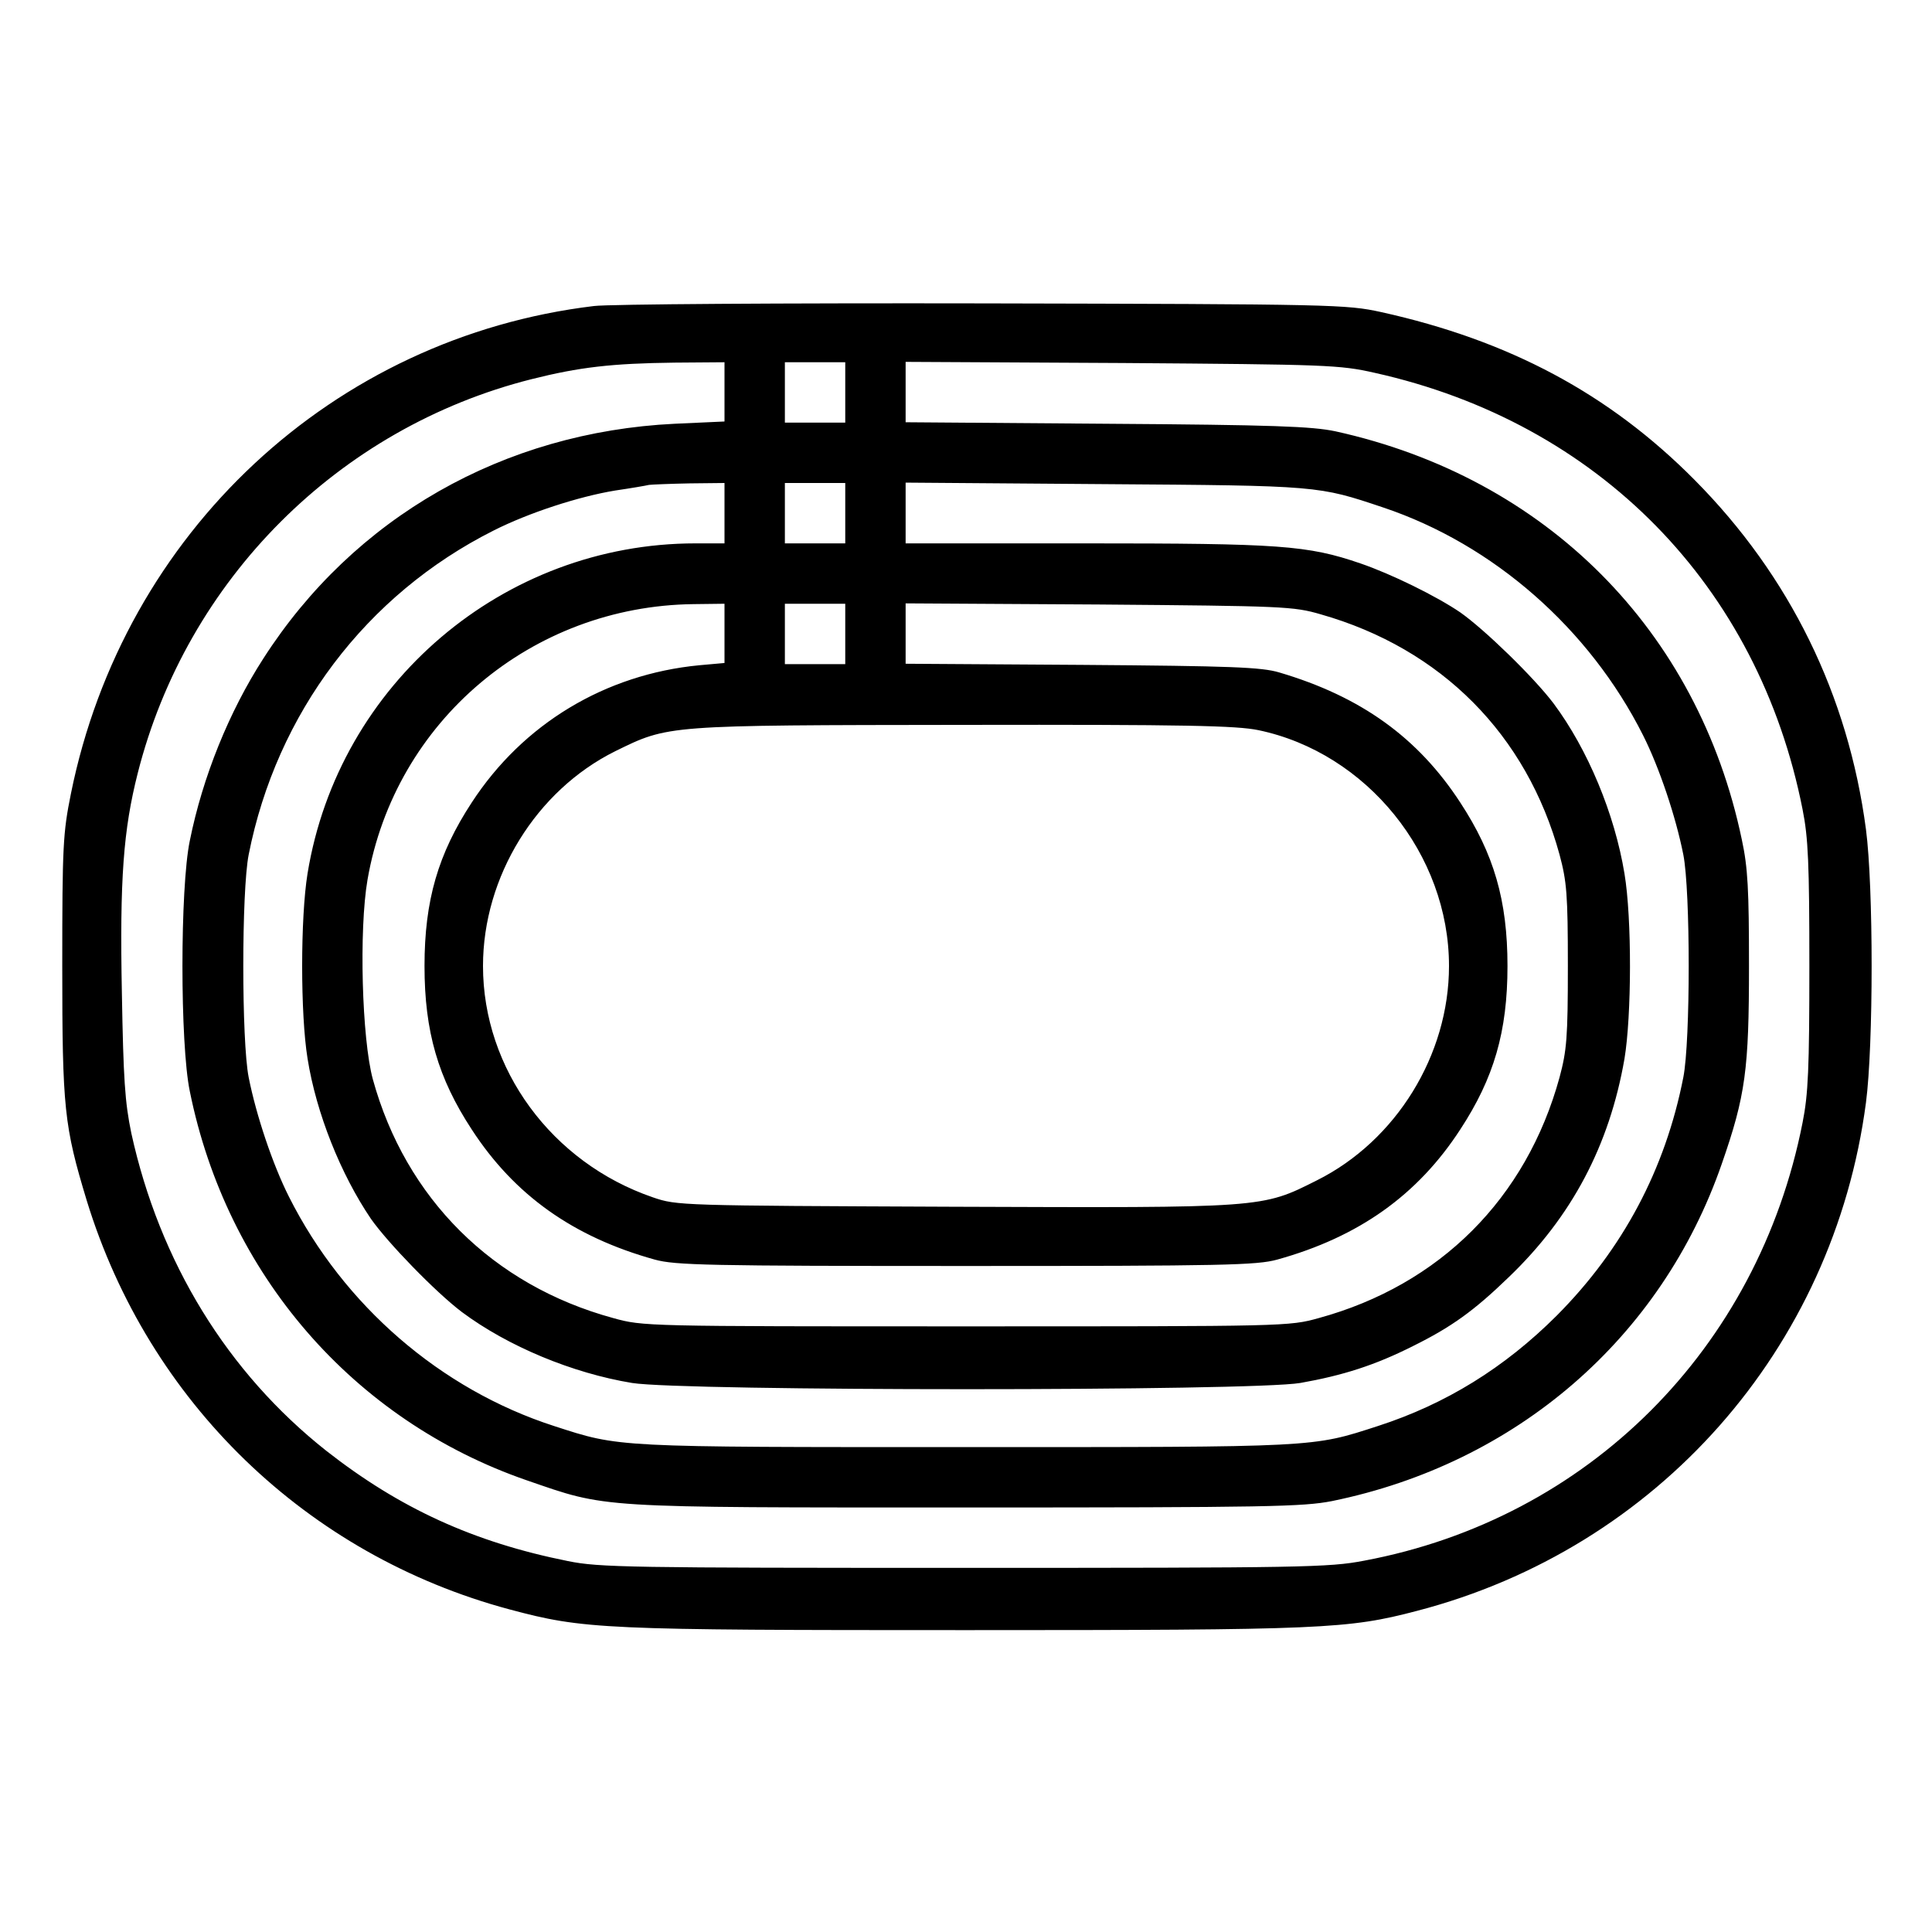 <?xml version="1.0" standalone="no"?>
<!DOCTYPE svg PUBLIC "-//W3C//DTD SVG 20010904//EN"
 "http://www.w3.org/TR/2001/REC-SVG-20010904/DTD/svg10.dtd">
<svg version="1.0" xmlns="http://www.w3.org/2000/svg"
 width="512pt" height="512pt" viewBox="0 0 512 512"
 preserveAspectRatio="xMidYMid meet">

<g transform="translate(0,512) scale(0.1,-0.1)"
fill="#000000" stroke="none">
<path d="M1574 4309 c-691 -83 -1246 -600 -1386 -1292 -21 -104 -23 -138 -23
-457 0 -378 5 -424 65 -622 164 -534 583 -939 1120 -1083 198 -53 247 -55
1210 -55 948 0 1012 3 1195 51 638 166 1104 694 1190 1347 20 153 20 571 0
724 -47 356 -202 672 -454 926 -227 229 -492 370 -831 445 -92 20 -123 21
-1055 23 -528 1 -992 -2 -1031 -7z m346 -227 l0 -79 -132 -6 c-454 -22 -850
-248 -1090 -622 -91 -141 -161 -314 -195 -483 -26 -125 -26 -539 0 -664 98
-485 433 -872 893 -1031 215 -74 176 -72 1164 -72 801 0 893 2 970 17 489 100
873 432 1033 894 63 181 72 250 72 524 0 202 -3 261 -19 335 -116 555 -519
959 -1077 1082 -62 13 -163 17 -606 20 l-533 4 0 80 0 80 573 -3 c544 -4 577
-5 670 -26 593 -132 1017 -564 1134 -1157 15 -75 18 -144 18 -415 0 -271 -3
-340 -18 -415 -118 -600 -569 -1050 -1162 -1161 -93 -18 -164 -19 -1060 -19
-886 0 -967 1 -1050 18 -250 50 -446 140 -640 292 -262 207 -442 500 -517 842
-17 82 -21 143 -25 371 -6 303 4 433 42 583 130 513 532 915 1043 1044 127 32
213 42 380 44 l132 1 0 -78z m320 -2 l0 -80 -80 0 -80 0 0 80 0 80 80 0 80 0
0 -80z m-320 -320 l0 -80 -77 0 c-509 0 -946 -372 -1028 -875 -19 -117 -19
-373 0 -490 23 -145 88 -307 168 -425 45 -64 171 -194 241 -247 122 -91 293
-162 451 -188 136 -22 1642 -22 1771 0 113 20 198 47 299 98 101 50 161 93
253 182 167 160 267 349 307 579 19 114 20 372 0 491 -26 158 -97 329 -188
451 -53 70 -183 196 -247 241 -63 43 -183 102 -265 130 -140 48 -214 53 -727
53 l-478 0 0 81 0 80 528 -4 c568 -4 565 -4 738 -62 292 -98 546 -321 688
-603 43 -85 87 -216 107 -317 19 -96 19 -494 0 -590 -48 -245 -161 -456 -335
-631 -139 -139 -295 -235 -474 -293 -176 -57 -156 -56 -1092 -56 -936 0 -916
-1 -1092 56 -300 97 -557 319 -702 607 -43 85 -87 216 -107 317 -19 96 -19
494 0 590 74 375 311 689 649 859 93 47 225 90 322 106 41 6 82 13 90 15 8 1
57 3 108 4 l92 1 0 -80z m320 0 l0 -80 -80 0 -80 0 0 80 0 80 80 0 80 0 0 -80z
m-320 -319 l0 -78 -67 -6 c-249 -24 -467 -155 -603 -364 -89 -136 -125 -259
-125 -433 0 -174 36 -297 125 -433 113 -174 269 -285 485 -345 54 -15 141 -17
825 -17 684 0 771 2 825 17 216 60 372 171 485 345 89 136 125 259 125 433 0
174 -36 297 -125 433 -112 172 -263 281 -480 345 -47 14 -127 17 -522 20
l-468 3 0 80 0 80 513 -3 c489 -4 515 -5 587 -26 320 -91 546 -319 633 -637
19 -71 22 -105 22 -295 0 -190 -3 -224 -22 -295 -88 -321 -317 -550 -638 -638
-79 -22 -86 -22 -935 -22 -849 0 -856 0 -935 22 -319 87 -550 317 -637 633
-29 107 -37 396 -14 529 73 420 435 725 864 730 l82 1 0 -79z m320 -1 l0 -80
-80 0 -80 0 0 80 0 80 80 0 80 0 0 -80z m1095 -255 c287 -60 505 -329 505
-625 0 -236 -140 -463 -350 -568 -147 -74 -138 -73 -964 -70 -725 3 -732 3
-796 25 -268 92 -450 340 -450 613 0 237 141 465 350 569 143 70 131 69 925
70 587 1 722 -2 780 -14z"/>
</g>
</svg>
